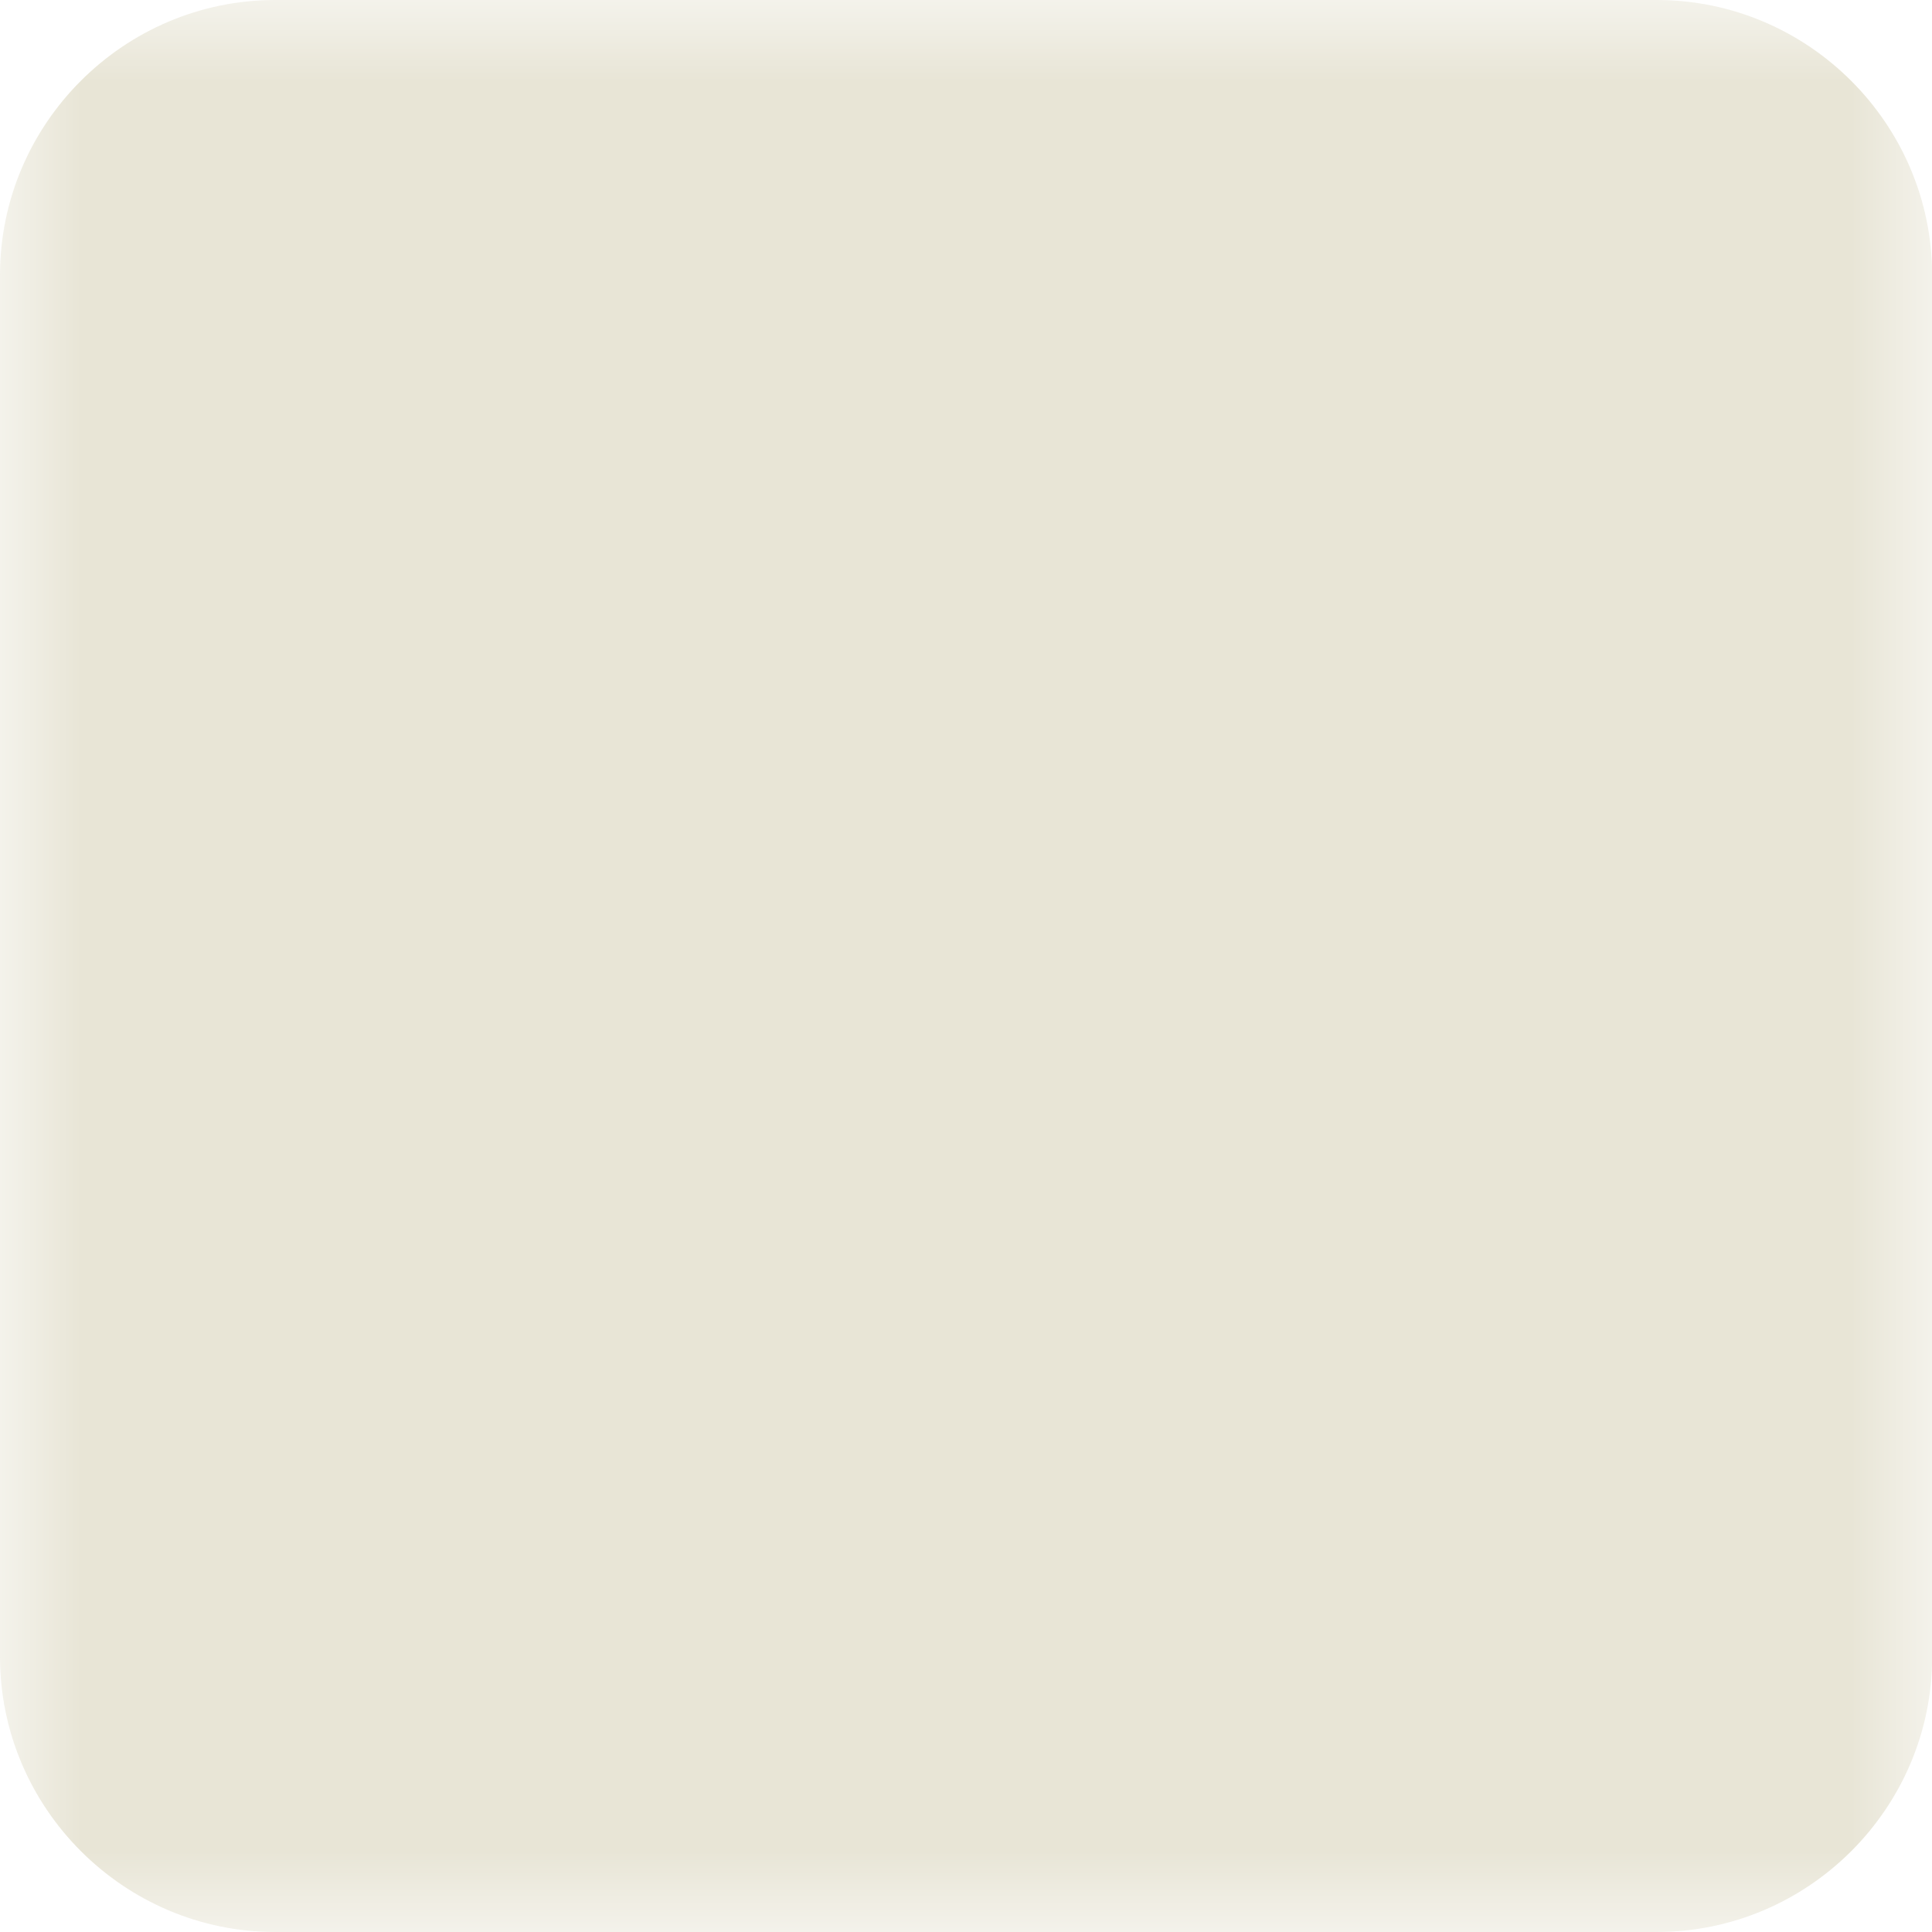 <svg width="12" height="12" viewBox="0 0 12 12" fill="none" xmlns="http://www.w3.org/2000/svg">
<mask id="mask0_317_152" style="mask-type:luminance" maskUnits="userSpaceOnUse" x="0" y="0" width="12" height="12">
<path d="M12 0H0V12H12V0Z" fill="white"/>
</mask>
<g mask="url(#mask0_317_152)">
<path d="M1.71 0C0.769 0 0 0.769 0 1.709V10.29C0 11.23 0.769 12 1.71 12H10.29C11.231 12 12.001 11.231 12.001 10.291V1.709C12 0.769 11.231 0 10.29 0H1.71Z" fill="#E8E5D6"/>
</g>
</svg>
